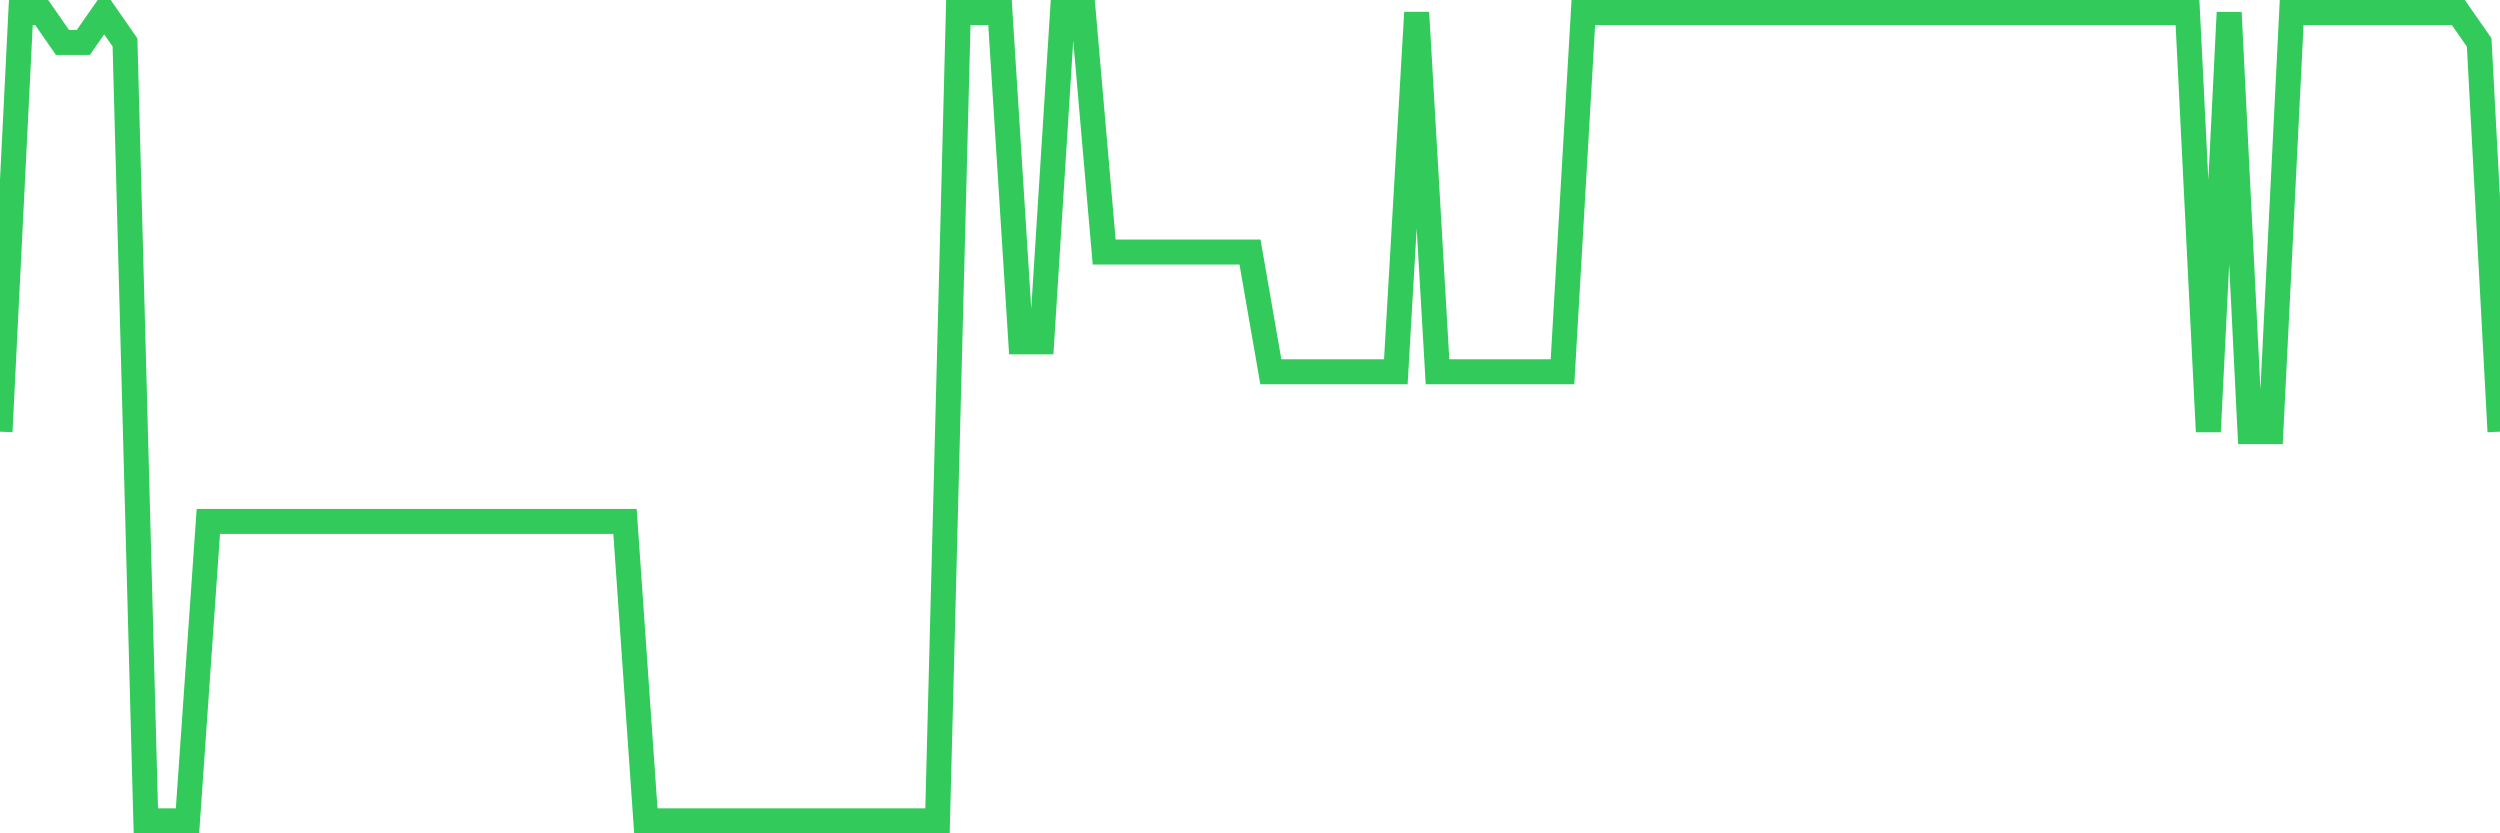 <svg
  xmlns="http://www.w3.org/2000/svg"
  xmlns:xlink="http://www.w3.org/1999/xlink"
  width="120"
  height="40"
  viewBox="0 0 120 40"
  preserveAspectRatio="none"
>
  <polyline
    points="0,20.719 1,0.6 2,0.6 3,2.037 4,2.037 5,0.6 6,2.037 7,39.4 8,39.4 9,39.4 10,25.03 11,25.03 12,25.03 13,25.03 14,25.03 15,25.03 16,25.03 17,25.03 18,25.03 19,25.03 20,25.03 21,25.03 22,25.03 23,25.03 24,25.03 25,25.03 26,25.03 27,25.03 28,25.03 29,25.03 30,25.03 31,39.4 32,39.4 33,39.4 34,39.4 35,39.4 36,39.4 37,39.4 38,39.4 39,39.4 40,39.4 41,39.4 42,39.4 43,39.4 44,39.4 45,39.4 46,0.6 47,0.6 48,0.6 49,16.407 50,16.407 51,0.6 52,0.6 53,12.096 54,12.096 55,12.096 56,12.096 57,12.096 58,12.096 59,12.096 60,12.096 61,17.844 62,17.844 63,17.844 64,17.844 65,17.844 66,17.844 67,17.844 68,0.6 69,17.844 70,17.844 71,17.844 72,17.844 73,17.844 74,17.844 75,17.844 76,0.6 77,0.6 78,0.6 79,0.6 80,0.6 81,0.6 82,0.6 83,0.6 84,0.6 85,0.6 86,0.6 87,0.6 88,0.6 89,0.6 90,0.6 91,0.6 92,0.6 93,0.6 94,0.6 95,0.6 96,0.6 97,0.6 98,0.6 99,0.6 100,0.6 101,0.6 102,0.6 103,0.6 104,0.6 105,0.6 106,20.719 107,0.6 108,20.719 109,20.719 110,0.6 111,0.6 112,0.6 113,0.6 114,0.6 115,0.6 116,0.6 117,0.6 118,0.6 119,2.037 120,20.719"
    fill="none"
    stroke="#32ca5b"
    stroke-width="1.2"
  >
  </polyline>
</svg>